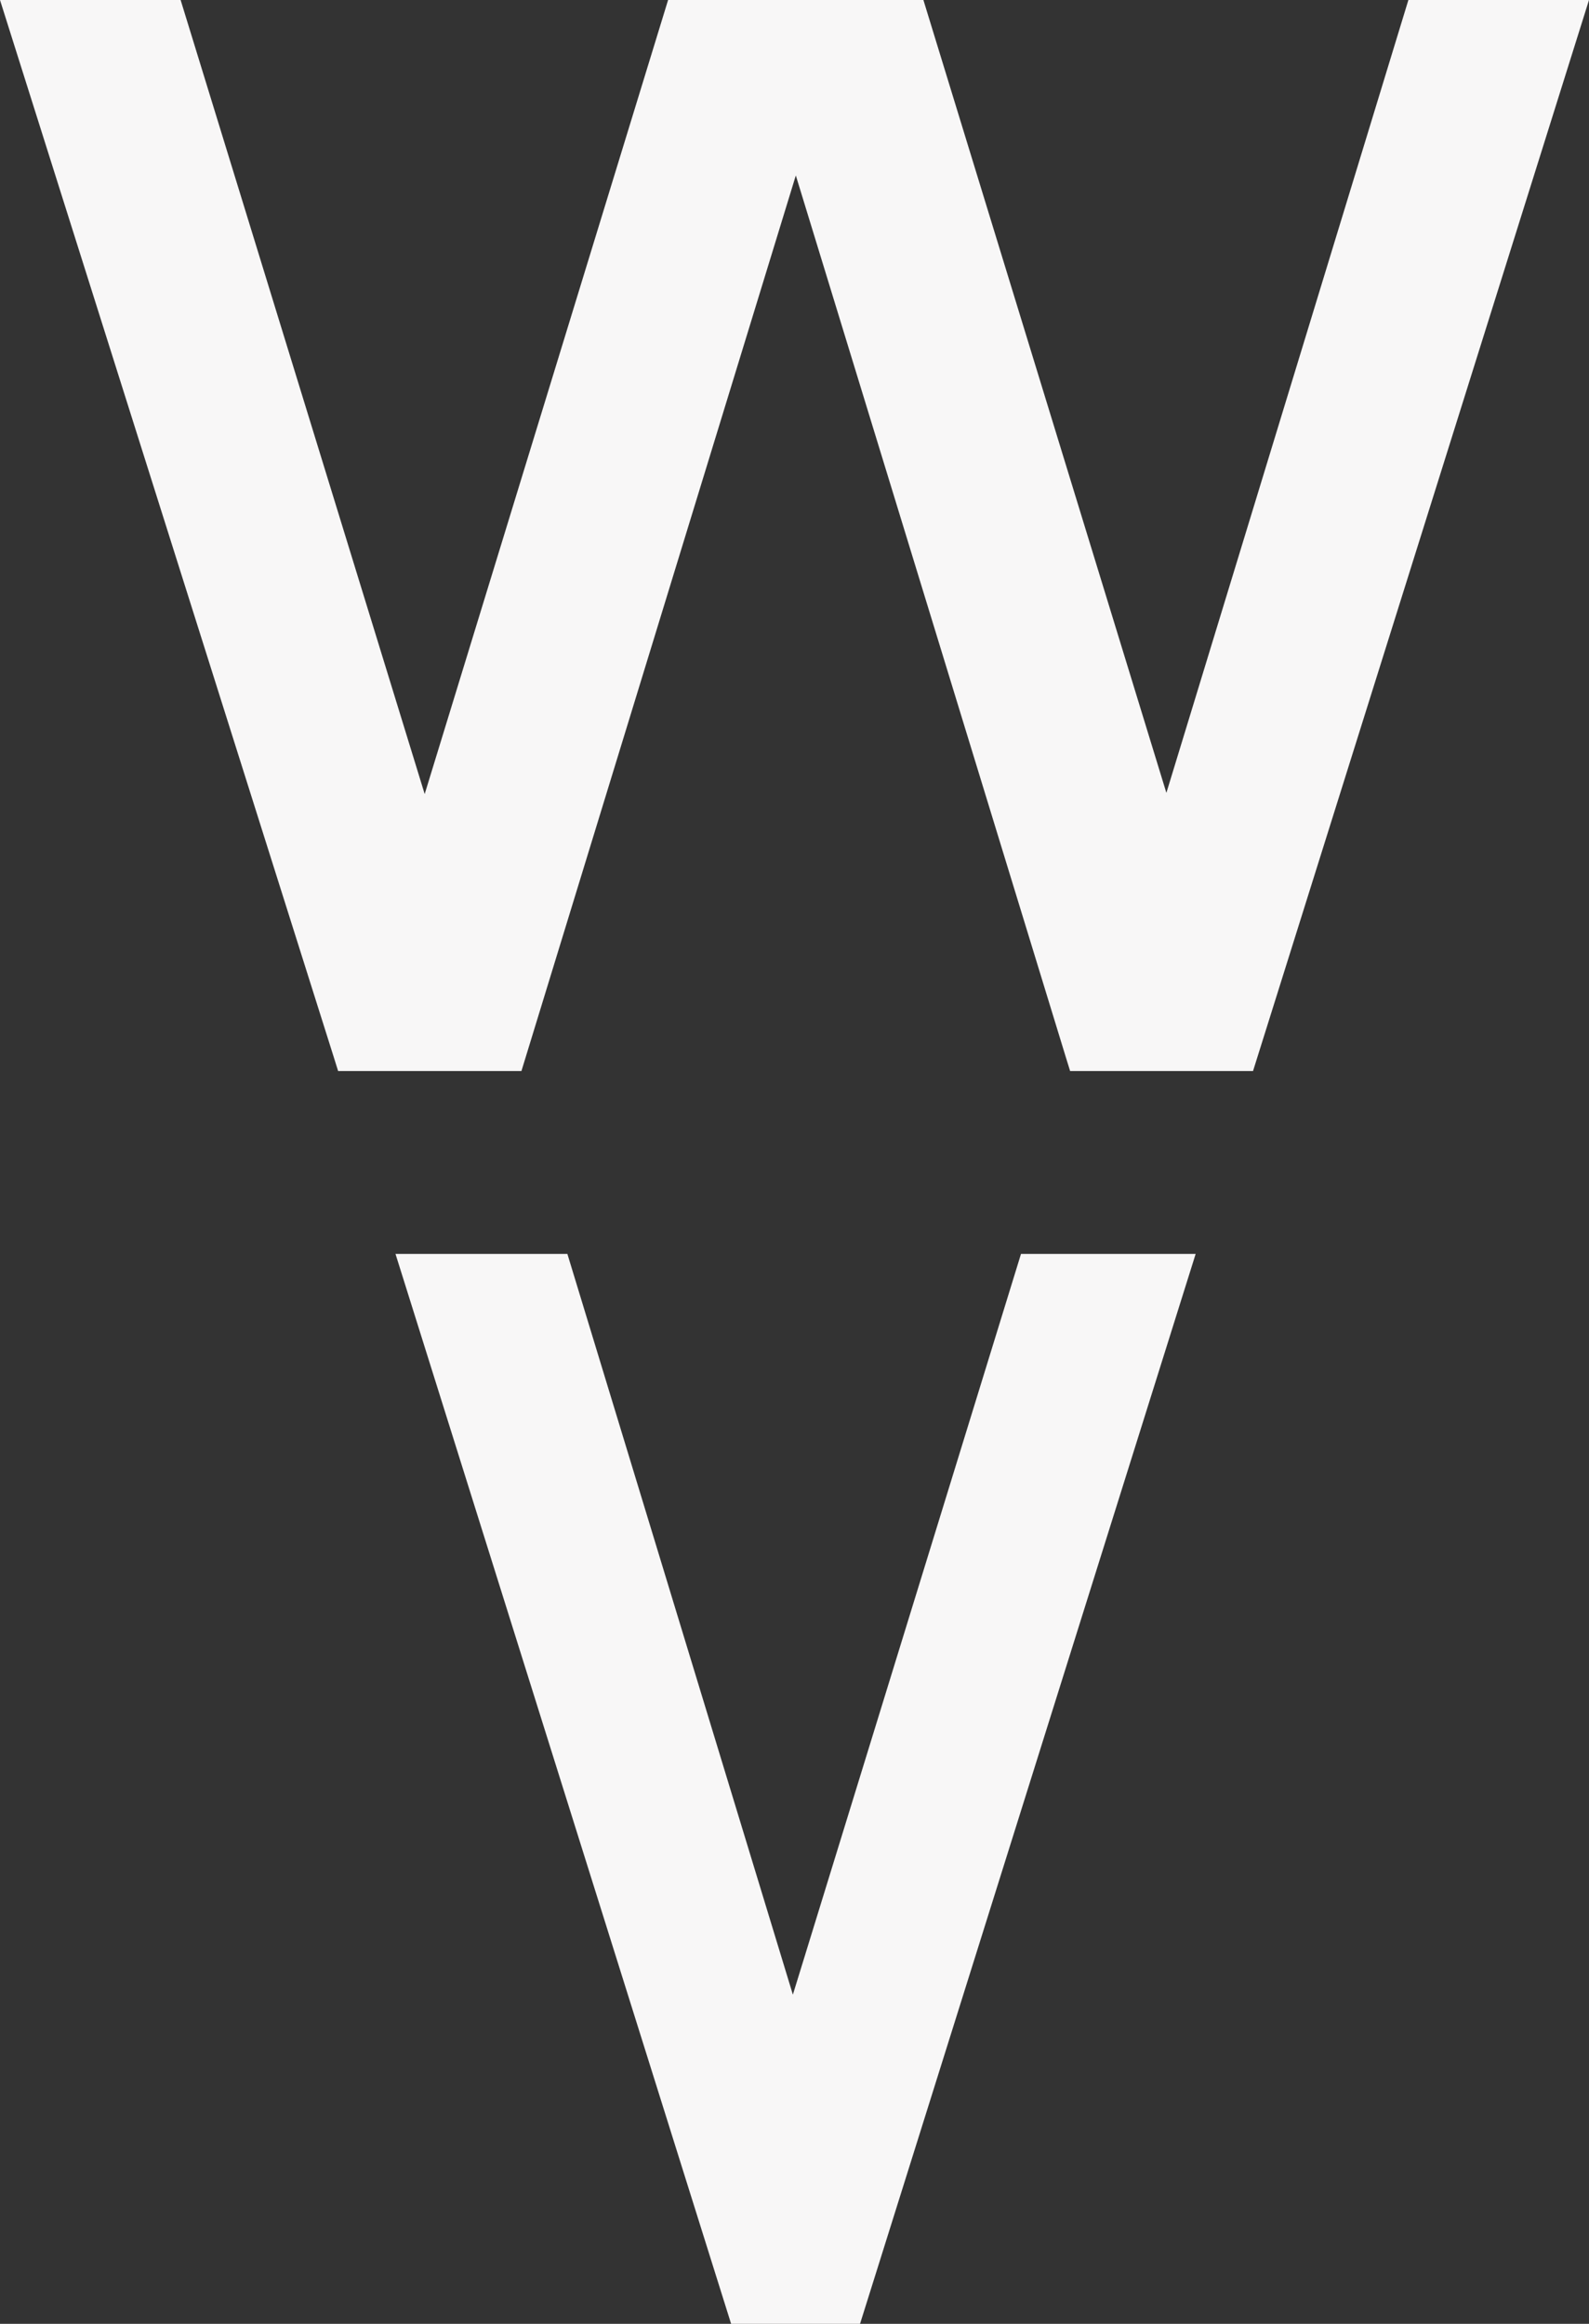 <?xml version="1.0" encoding="utf-8"?>
<!-- Generator: Adobe Illustrator 27.6.1, SVG Export Plug-In . SVG Version: 6.00 Build 0)  -->
<svg version="1.1" id="Calque_1" xmlns="http://www.w3.org/2000/svg" xmlns:xlink="http://www.w3.org/1999/xlink" x="0px" y="0px"
	 viewBox="0 0 400 584.917" style="enable-background:new 0 0 400 584.917;" xml:space="preserve">
<rect x="0" y="0" width="400" height="584.917" fill="#333333" stroke="none"/>
<style type="text/css">
	.st0{fill:#F8F7F7;}
</style>
<g>
	<polygon class="st0" points="199.59,502.06 142.826,315.616 99.557,315.616 184.043,584.917 216.498,584.917 
		300.984,315.616 257.016,315.616 	"/>
	<polygon class="st0" points="354.535,0 293.614,199.566 232.449,0 168.18,0 106.907,199.866 45.467,0 0,0 
		83.991,265.992 85.112,269.574 131.264,269.574 200.331,44.161 268.256,265.952 269.378,269.574 
		315.429,269.574 400,0 	"/>
</g>
</svg>
